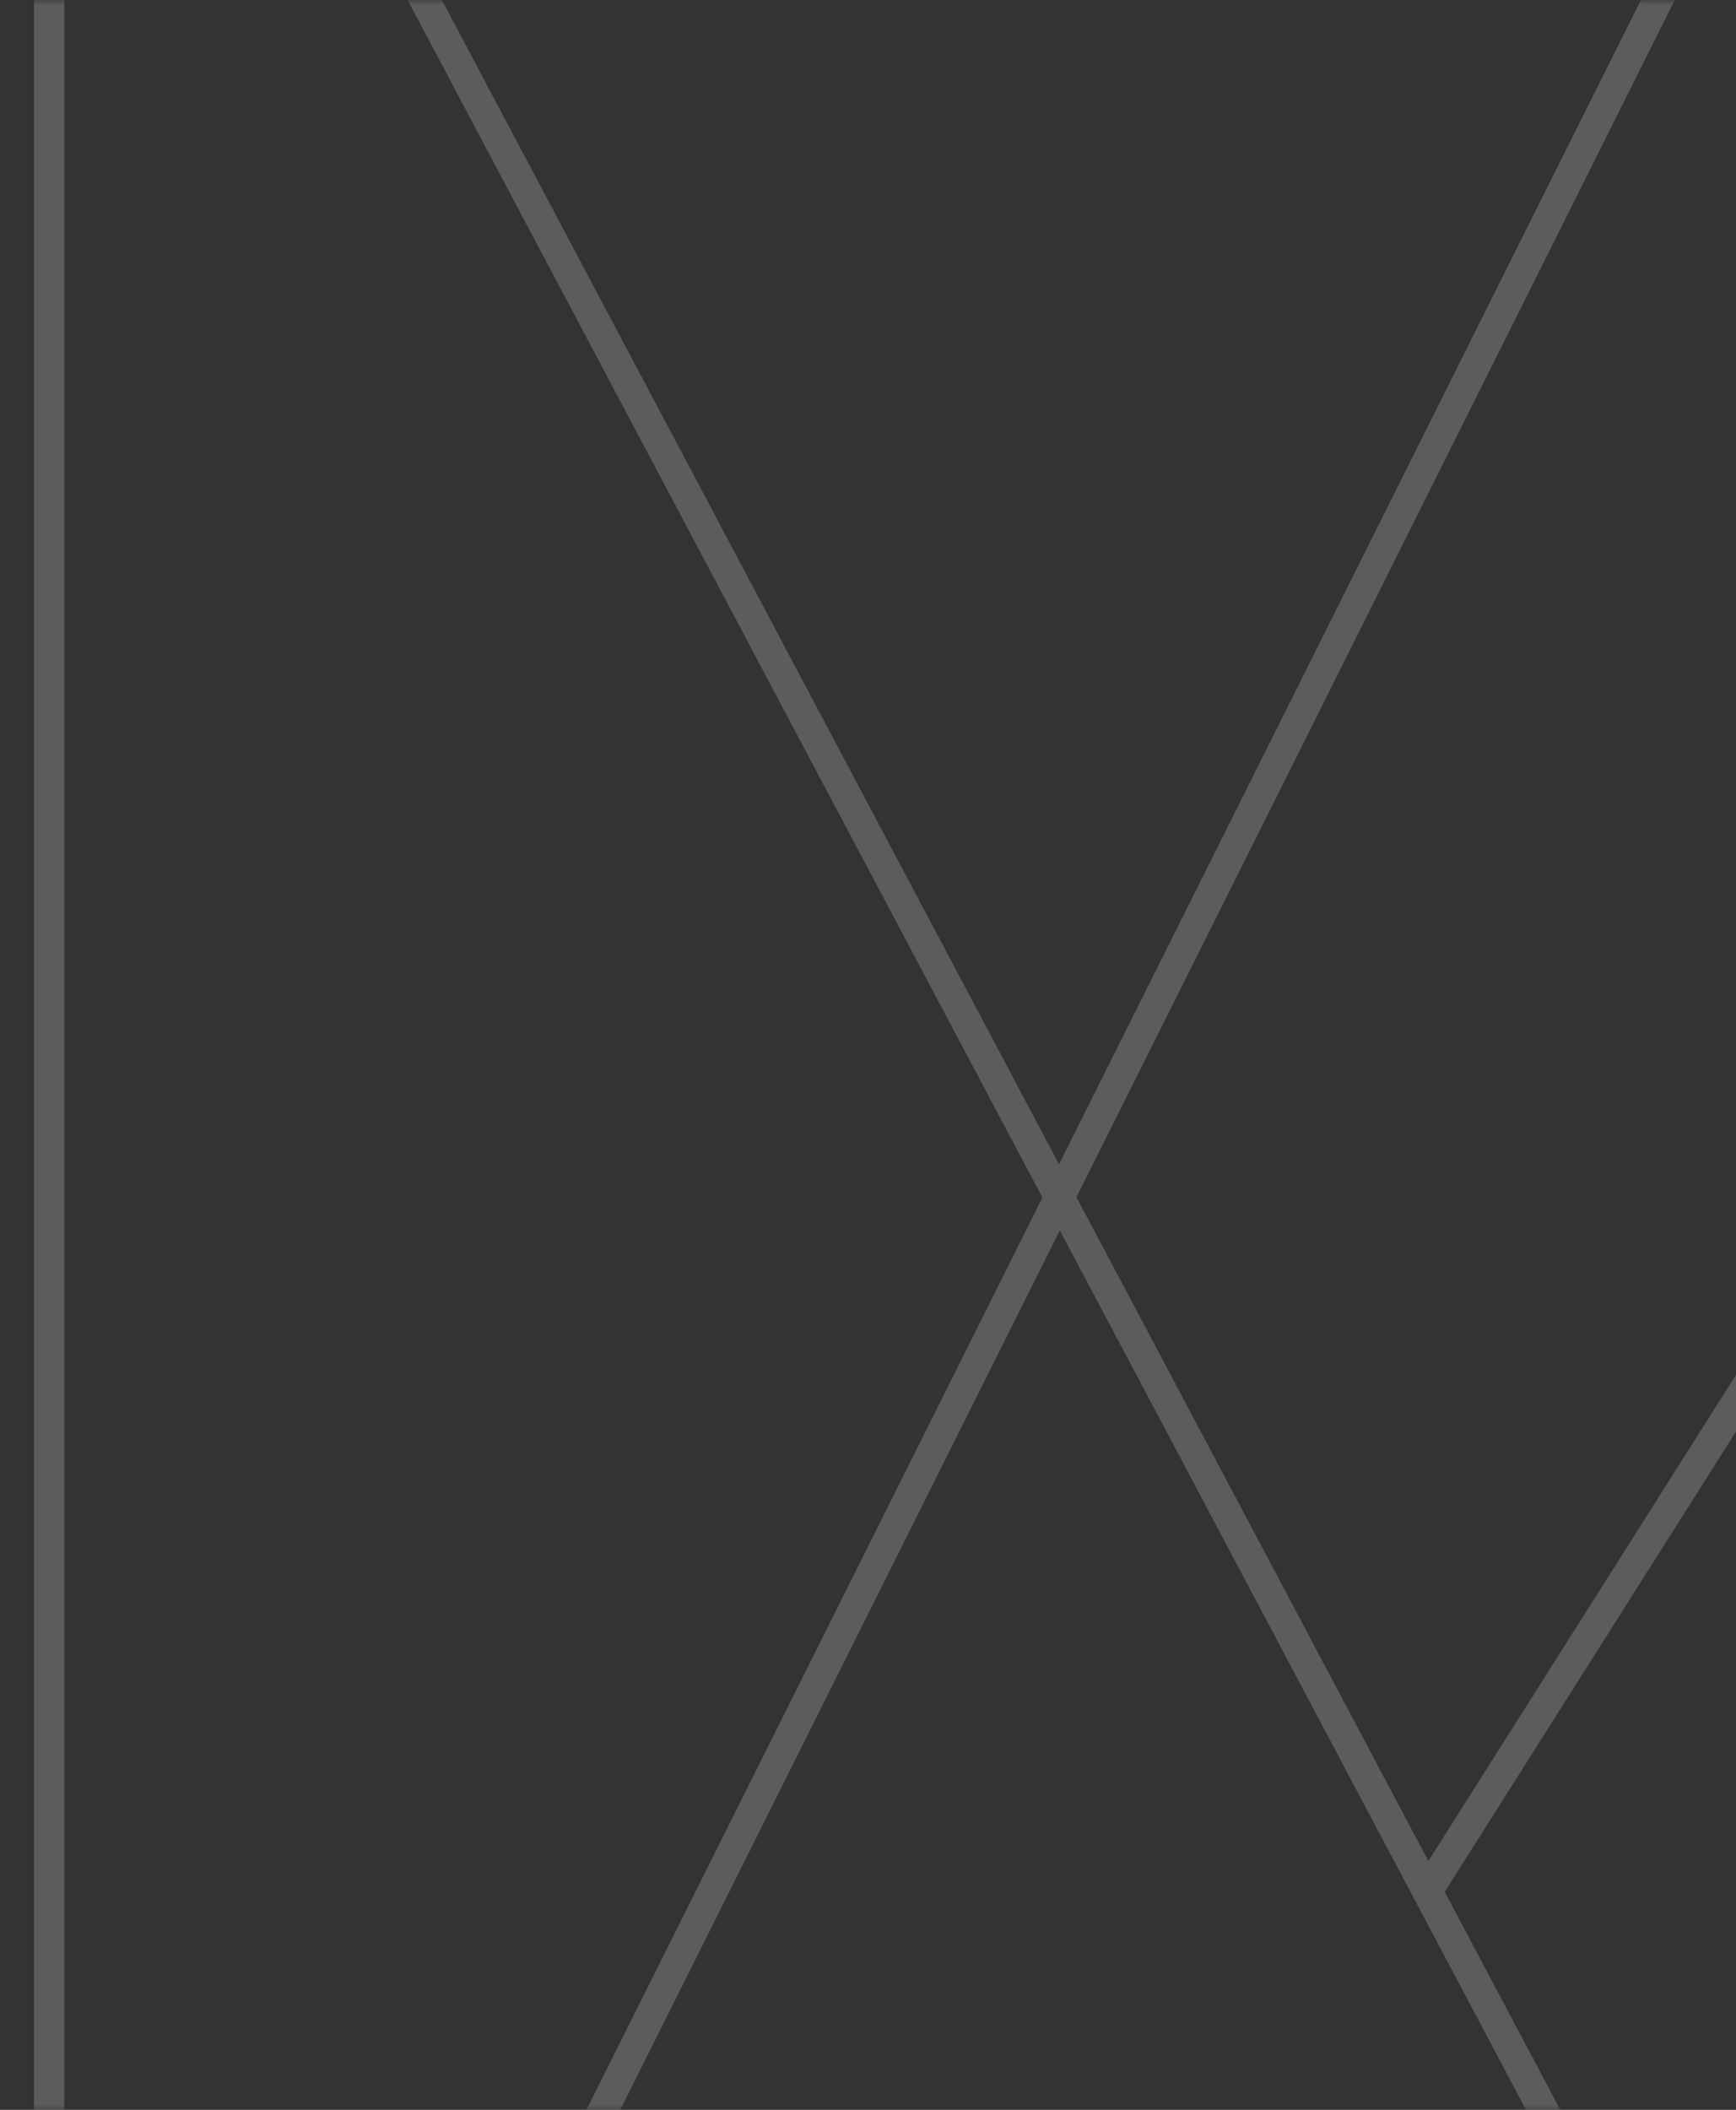 <svg width="172" height="209" viewBox="0 0 172 209" fill="none" xmlns="http://www.w3.org/2000/svg">
<rect x="0" y="0" width="172" height="209" fill="#333333" stroke="none"/>
<mask id="mask0_262_364" style="mask-type:alpha" maskUnits="userSpaceOnUse" x="0" y="0" width="216" height="209">
<rect width="216" height="209" fill="#D9D9D9"/>
</mask>
<g mask="url(#mask0_262_364)">
<path d="M104.967 118.608L4.872 318.835V-70.178M104.967 118.608L211.128 -93.754V318.835L104.967 118.608ZM104.967 118.608L4.872 -70.178M4.872 -258.79V-70.178M141.079 187.857L211.128 77.175M182.442 264.731L211.128 224.529" stroke="white" stroke-opacity="0.2" stroke-width="3"/>
</g>
</svg>
